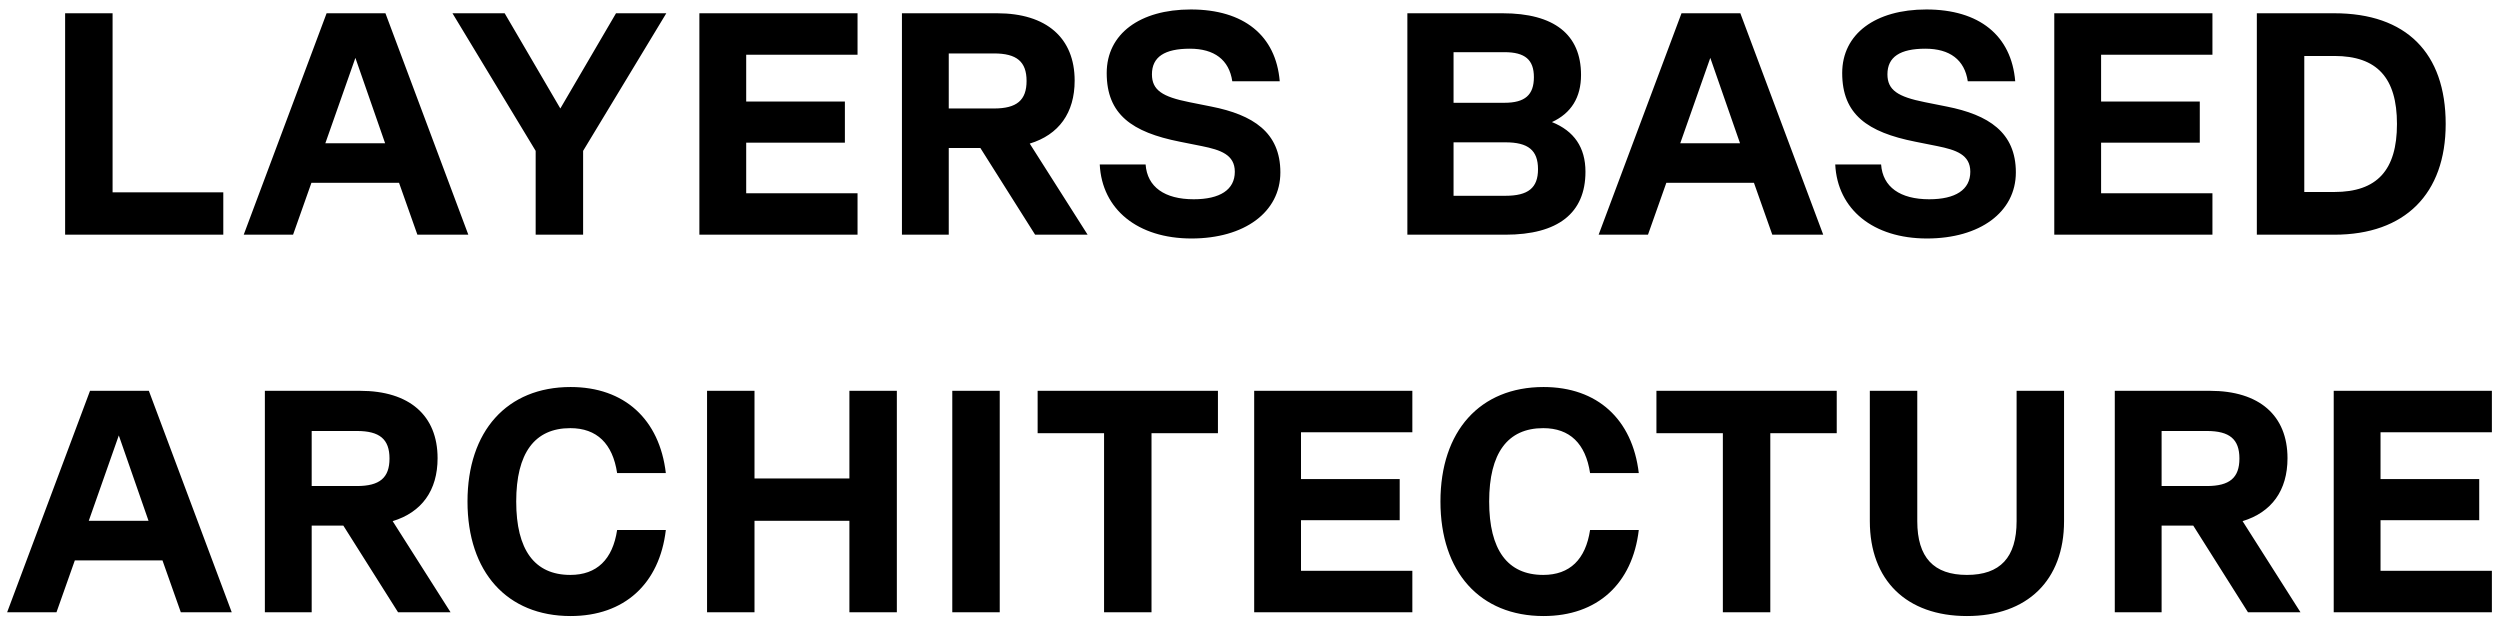 <svg xmlns="http://www.w3.org/2000/svg" width="245" height="61" viewBox="0 0 245 61" fill="none"><path d="M11.033 1.3V18.846H21.883V23H6.382V1.3H11.033ZM45.895 23H40.904L39.106 17.916H30.519L28.721 23H23.885L32.007 1.3H37.773L45.895 23ZM34.828 5.671L31.883 14.041H37.742L34.828 5.671ZM60.369 1.3H65.298L57.145 14.785V23H52.495V14.785L44.342 1.3H49.457L54.913 10.631L60.369 1.3ZM84.039 1.3V5.361H73.127V9.949H82.799V13.979H73.127V18.939H84.039V23H68.539V1.3H84.039ZM106.587 23H101.441L96.078 14.506H92.978V23H88.39V1.3H97.721C102.557 1.3 105.316 3.718 105.316 7.903C105.316 11.065 103.766 13.204 100.914 14.072L106.587 23ZM97.411 5.237H92.978V10.631H97.411C99.643 10.631 100.604 9.825 100.604 7.934C100.604 6.043 99.643 5.237 97.411 5.237ZM116.765 23.372C111.495 23.372 107.992 20.52 107.775 16.118H112.27C112.425 18.319 114.13 19.528 116.982 19.528C119.555 19.528 121.012 18.598 121.012 16.831C121.012 15.157 119.617 14.692 117.788 14.32L115.618 13.886C110.937 12.956 108.457 11.22 108.457 7.159C108.457 3.315 111.712 0.928 116.703 0.928C121.88 0.928 125.042 3.47 125.414 7.965H120.764C120.454 5.857 118.997 4.772 116.61 4.772C114.13 4.772 112.89 5.578 112.89 7.283C112.89 8.833 113.913 9.484 116.548 10.011L118.718 10.445C122.779 11.251 125.476 12.956 125.476 16.893C125.476 20.799 121.942 23.372 116.765 23.372ZM152.089 11.964C154.259 12.832 155.375 14.444 155.375 16.831C155.375 20.892 152.678 23 147.532 23H137.922V1.3H147.253C152.306 1.3 154.941 3.377 154.941 7.345C154.941 9.546 153.98 11.096 152.089 11.964ZM147.439 5.113H142.448V10.073H147.439C149.454 10.073 150.322 9.298 150.322 7.562C150.322 5.857 149.454 5.113 147.439 5.113ZM142.448 19.187H147.532C149.764 19.187 150.725 18.412 150.725 16.583C150.725 14.723 149.764 13.948 147.532 13.948H142.448V19.187ZM178.676 23H173.685L171.887 17.916H163.3L161.502 23H156.666L164.788 1.3H170.554L178.676 23ZM167.609 5.671L164.664 14.041H170.523L167.609 5.671ZM188.843 23.372C183.573 23.372 180.07 20.52 179.853 16.118H184.348C184.503 18.319 186.208 19.528 189.06 19.528C191.633 19.528 193.09 18.598 193.09 16.831C193.09 15.157 191.695 14.692 189.866 14.32L187.696 13.886C183.015 12.956 180.535 11.22 180.535 7.159C180.535 3.315 183.79 0.928 188.781 0.928C193.958 0.928 197.12 3.47 197.492 7.965H192.842C192.532 5.857 191.075 4.772 188.688 4.772C186.208 4.772 184.968 5.578 184.968 7.283C184.968 8.833 185.991 9.484 188.626 10.011L190.796 10.445C194.857 11.251 197.554 12.956 197.554 16.893C197.554 20.799 194.02 23.372 188.843 23.372ZM216.819 1.3V5.361H205.907V9.949H215.579V13.979H205.907V18.939H216.819V23H201.319V1.3H216.819ZM228.765 1.3C235.802 1.3 239.677 5.175 239.677 12.15C239.677 19.001 235.678 23 228.765 23H221.17V1.3H228.765ZM225.82 18.815H228.765C232.95 18.815 234.903 16.676 234.903 12.15C234.903 7.624 232.95 5.485 228.765 5.485H225.82V18.815ZM22.71 60H17.719L15.921 54.916H7.334L5.536 60H0.7L8.822 38.3H14.588L22.71 60ZM11.643 42.671L8.698 51.041H14.557L11.643 42.671ZM44.154 60H39.008L33.645 51.506H30.545V60H25.957V38.3H35.288C40.124 38.3 42.883 40.718 42.883 44.903C42.883 48.065 41.333 50.204 38.481 51.072L44.154 60ZM34.978 42.237H30.545V47.631H34.978C37.21 47.631 38.171 46.825 38.171 44.934C38.171 43.043 37.21 42.237 34.978 42.237ZM55.921 60.372C49.69 60.372 45.815 56.063 45.815 49.15C45.815 42.237 49.69 37.928 55.921 37.928C61.191 37.928 64.632 41.09 65.252 46.36H60.478C60.044 43.477 58.494 41.958 55.89 41.958C52.387 41.958 50.589 44.407 50.589 49.15C50.589 53.893 52.387 56.342 55.89 56.342C58.494 56.342 60.044 54.823 60.478 51.94H65.252C64.632 57.21 61.191 60.372 55.921 60.372ZM83.241 46.887V38.3H87.891V60H83.241V51.041H73.941V60H69.291V38.3H73.941V46.887H83.241ZM93.324 60V38.3H97.974V60H93.324ZM119.358 38.3V42.454H112.848V60H108.198V42.454H101.688V38.3H119.358ZM138.41 38.3V42.361H127.498V46.949H137.17V50.979H127.498V55.939H138.41V60H122.91V38.3H138.41ZM151.27 60.372C145.039 60.372 141.164 56.063 141.164 49.15C141.164 42.237 145.039 37.928 151.27 37.928C156.54 37.928 159.981 41.09 160.601 46.36H155.827C155.393 43.477 153.843 41.958 151.239 41.958C147.736 41.958 145.938 44.407 145.938 49.15C145.938 53.893 147.736 56.342 151.239 56.342C153.843 56.342 155.393 54.823 155.827 51.94H160.601C159.981 57.21 156.54 60.372 151.27 60.372ZM180 38.3V42.454H173.49V60H168.84V42.454H162.33V38.3H180ZM192.76 60.372C186.839 60.372 183.243 56.869 183.243 51.072V38.3H187.893V51.072C187.893 54.637 189.505 56.342 192.76 56.342C196.015 56.342 197.627 54.637 197.627 51.072V38.3H202.277V51.072C202.277 56.869 198.681 60.372 192.76 60.372ZM225.446 60H220.3L214.937 51.506H211.837V60H207.249V38.3H216.58C221.416 38.3 224.175 40.718 224.175 44.903C224.175 48.065 222.625 50.204 219.773 51.072L225.446 60ZM216.27 42.237H211.837V47.631H216.27C218.502 47.631 219.463 46.825 219.463 44.934C219.463 43.043 218.502 42.237 216.27 42.237ZM244.204 38.3V42.361H233.292V46.949H242.964V50.979H233.292V55.939H244.204V60H228.704V38.3H244.204Z" fill="black"></path></svg>